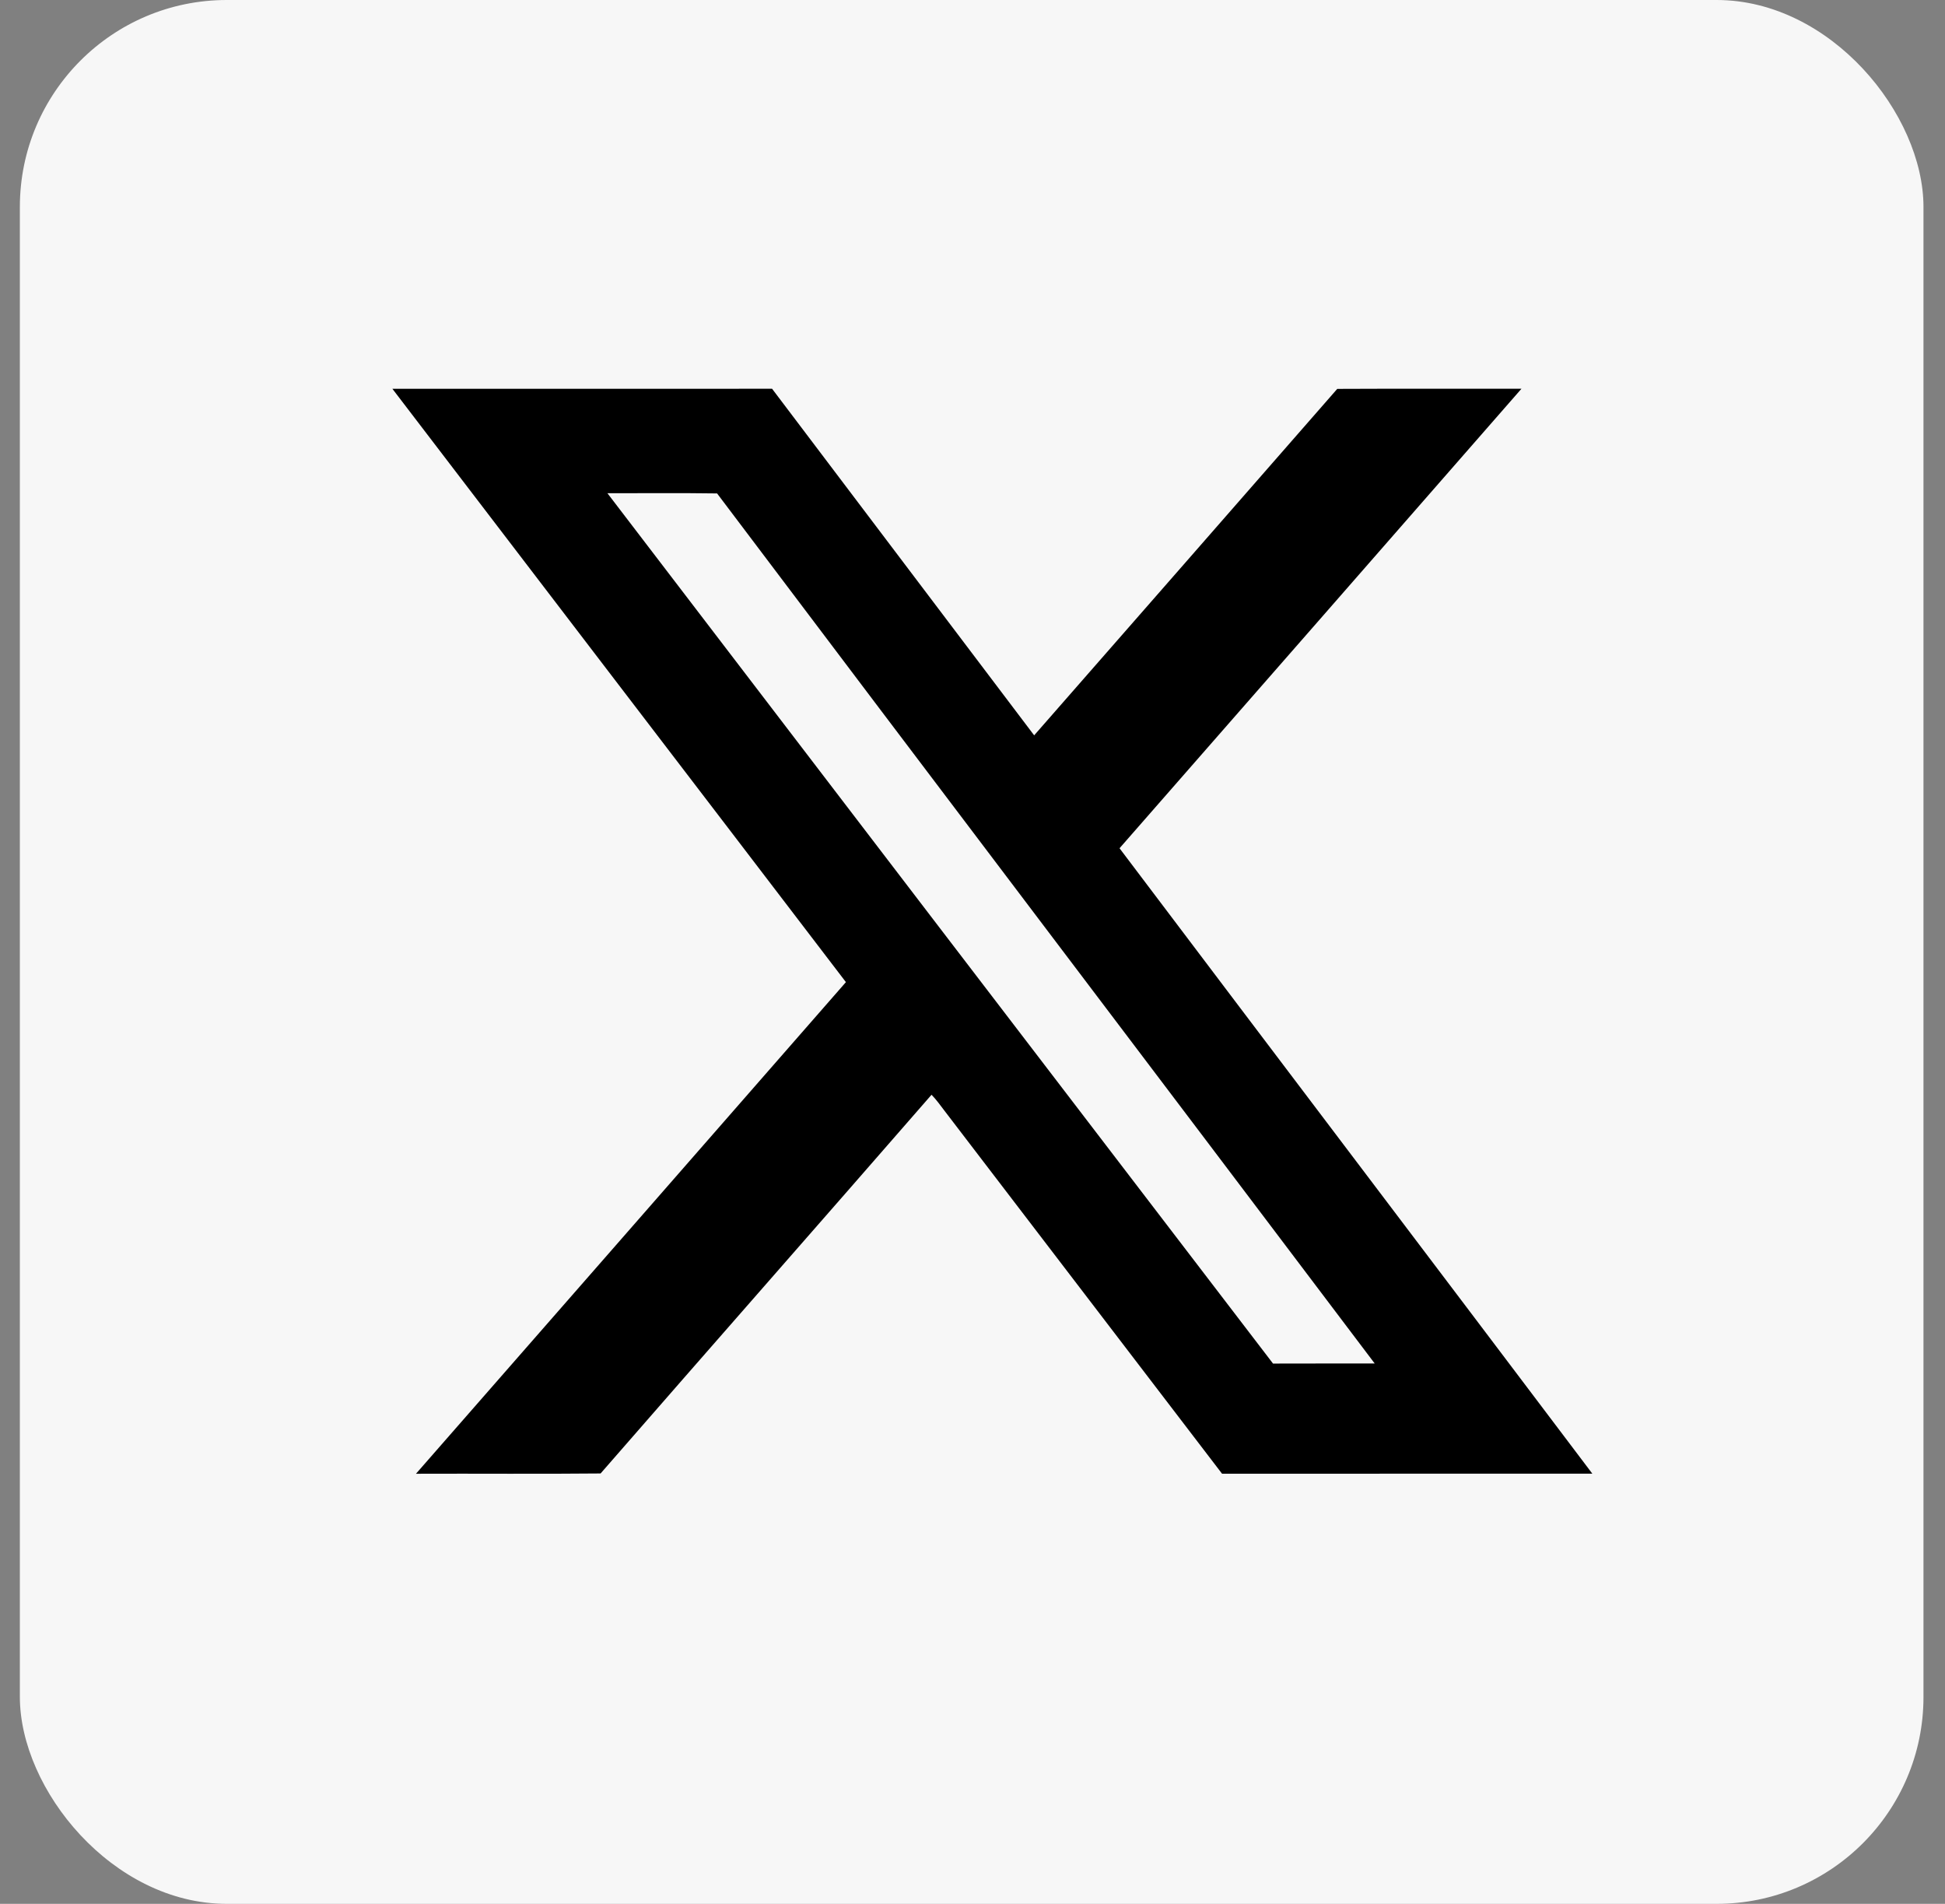 <svg xmlns="http://www.w3.org/2000/svg" width="47" height="46" viewBox="0 0 47 46" fill="none"><rect x="0" y="0" width="47" height="46" fill="#808080" stroke="none"/><rect x="0.48" width="46" height="46" rx="5" fill="#F7F7F7"></rect><g clip-path="url(#clip0_118_2654)"><path d="M9.482 9.394C12.54 9.392 15.598 9.393 18.657 9.393C20.768 12.185 22.879 14.975 24.99 17.767C27.433 14.978 29.874 12.188 32.314 9.396C33.798 9.389 35.282 9.394 36.765 9.393C33.531 13.097 30.29 16.795 27.053 20.495C30.858 25.535 34.674 30.566 38.478 35.606C35.495 35.608 32.513 35.607 29.53 35.607C27.292 32.683 25.057 29.757 22.819 26.832C22.72 26.702 22.625 26.568 22.51 26.451C19.85 29.506 17.174 32.546 14.513 35.601C13.026 35.616 11.539 35.602 10.052 35.608C13.515 31.649 16.98 27.692 20.441 23.73C16.791 18.949 13.132 14.175 9.482 9.394ZM14.678 11.917C20.037 18.928 25.398 25.939 30.762 32.946C31.581 32.943 32.4 32.945 33.219 32.944C27.926 25.934 22.617 18.936 17.328 11.922C16.445 11.909 15.561 11.919 14.678 11.917Z" fill="black"></path></g><defs><clipPath id="clip0_118_2654"><rect width="29" height="29" fill="white" transform="translate(9.48 8)"></rect></clipPath></defs></svg>